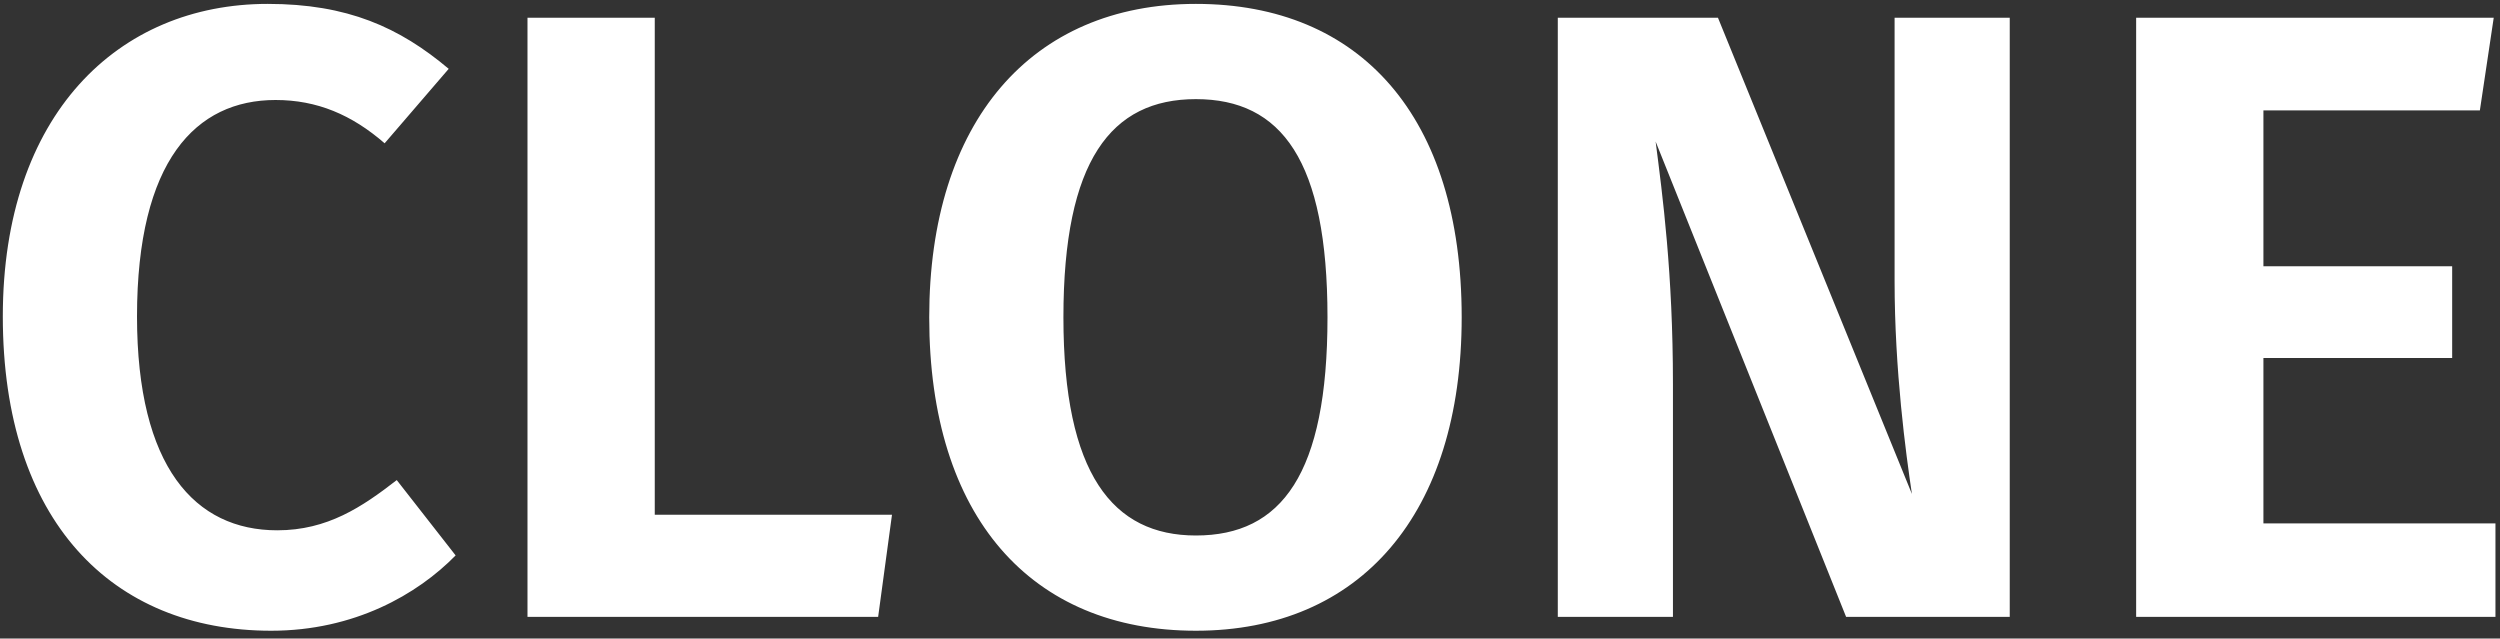 <?xml version="1.0" encoding="UTF-8" standalone="no"?>
<svg width="231px" height="59px" viewBox="0 0 231 59" version="1.1" xmlns="http://www.w3.org/2000/svg" xmlns:xlink="http://www.w3.org/1999/xlink">
    <rect x="0" y="0" width="231" height="59" fill="#333333" stroke="none"/>
    <!-- Generator: Sketch 45.2 (43514) - http://www.bohemiancoding.com/sketch -->
    <title>CLONE</title>
    <desc>Created with Sketch.</desc>
    <defs></defs>
    <g id="Tool-Palette" stroke="none" stroke-width="1" fill="none" fill-rule="evenodd">
        <g id="Tool-Palette---Default" transform="translate(-1365, -983)" fill="#FFFFFF">
            <path d="M1389.74,983.36 C1375.9,983.36 1365.26,993.6 1365.26,1012.24 C1365.26,1031.12 1375.34,1041.28 1390.06,1041.28 C1397.74,1041.28 1403.58,1037.92 1407.1,1034.32 L1401.66,1027.36 C1398.46,1029.84 1395.26,1032 1390.62,1032 C1383.02,1032 1377.66,1026.16 1377.66,1012.24 C1377.66,997.84 1383.1,992.24 1390.46,992.24 C1394.3,992.24 1397.5,993.6 1400.54,996.24 L1406.46,989.36 C1401.9,985.52 1397.1,983.36 1389.74,983.36 Z M1425.5,1030.56 L1425.5,984.64 L1413.74,984.64 L1413.74,1040 L1446.14,1040 L1447.42,1030.56 L1425.5,1030.56 Z M1475.5,983.36 C1490.7,983.36 1500.06,993.76 1500.06,1012.32 C1500.06,1030.48 1490.7,1041.28 1475.5,1041.28 C1460.3,1041.28 1450.86,1030.8 1450.86,1012.32 C1450.86,994.24 1460.3,983.36 1475.5,983.36 Z M1475.5,992.16 C1467.66,992.16 1463.26,997.84 1463.26,1012.32 C1463.26,1026.8 1467.82,1032.48 1475.5,1032.48 C1483.42,1032.48 1487.66,1026.8 1487.66,1012.32 C1487.66,997.84 1483.42,992.16 1475.5,992.16 Z M1550.7,1040 L1550.7,984.64 L1540.06,984.64 L1540.06,1008.96 C1540.06,1017.2 1541.1,1024.88 1541.66,1028.64 L1523.74,984.64 L1508.94,984.64 L1508.94,1040 L1519.58,1040 L1519.58,1018.48 C1519.58,1008.24 1518.62,1001.04 1517.98,996.08 L1535.58,1040 L1550.7,1040 Z M1594.14,993.2 L1595.42,984.64 L1562.38,984.64 L1562.38,1040 L1595.58,1040 L1595.58,1031.36 L1574.14,1031.36 L1574.14,1016.08 L1591.58,1016.08 L1591.58,1007.6 L1574.14,1007.6 L1574.14,993.2 L1594.14,993.2 Z" id="CLONE"></path>
        </g>
    </g>
</svg>